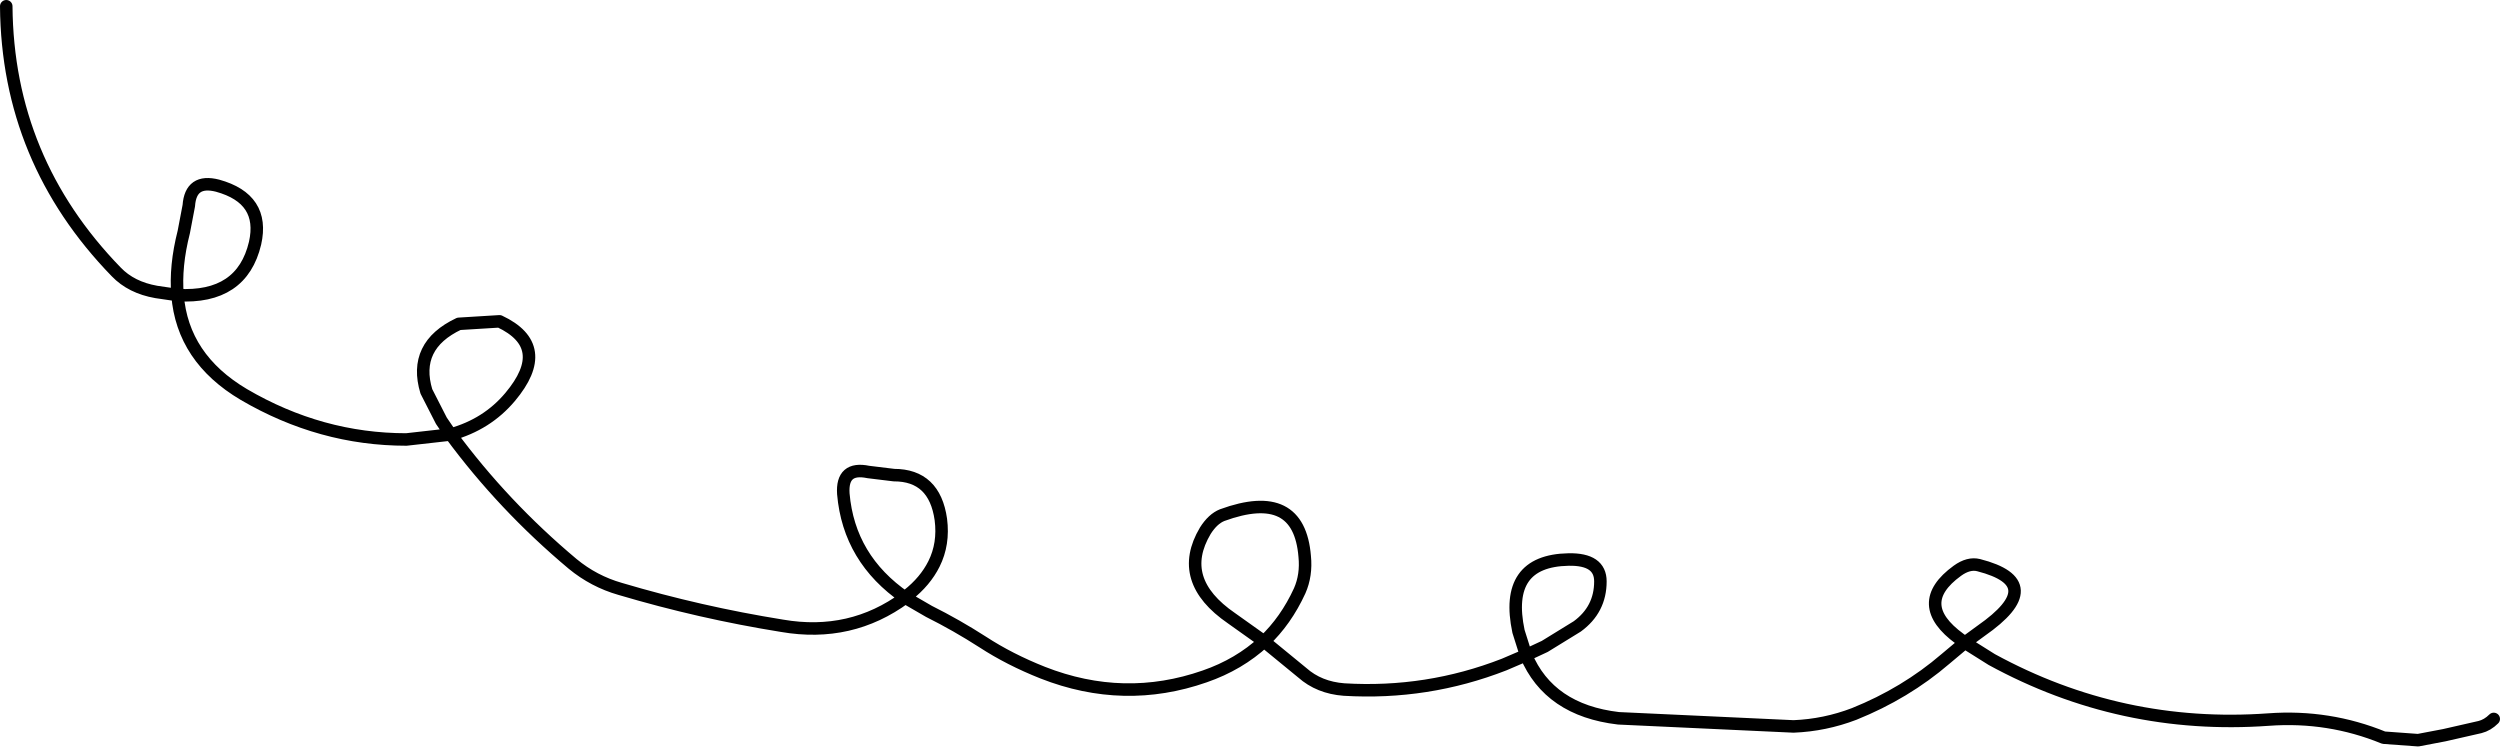 <?xml version="1.0" encoding="UTF-8" standalone="no"?>
<svg xmlns:xlink="http://www.w3.org/1999/xlink" height="59.8px" width="199.95px" xmlns="http://www.w3.org/2000/svg">
  <g transform="matrix(1.0, 0.0, 0.0, 1.0, 768.45, -83.5)">
    <path d="M-767.95 84.0 Q-767.85 96.3 -759.15 105.25 -757.95 106.5 -755.95 106.85 L-754.25 107.1 Q-754.45 104.8 -753.75 102.05 L-753.35 99.95 Q-753.2 97.8 -751.05 98.35 -747.25 99.4 -748.05 102.95 -749.1 107.4 -754.25 107.1 -753.85 112.15 -748.95 115.05 -742.8 118.65 -735.95 118.65 L-732.4 118.25 -733.15 117.15 -734.35 114.8 Q-735.45 111.15 -731.75 109.4 L-728.5 109.2 Q-724.25 111.2 -727.65 115.25 -729.5 117.45 -732.4 118.25 -728.2 123.95 -722.65 128.6 -720.95 130.0 -718.85 130.6 -712.45 132.5 -705.9 133.55 -700.4 134.5 -696.05 131.3 -700.55 128.2 -701.0 123.0 -701.15 120.8 -699.0 121.25 L-696.95 121.5 Q-693.7 121.5 -693.2 125.05 -692.95 127.0 -693.75 128.6 -694.45 130.0 -695.85 131.1 L-696.05 131.3 -694.15 132.4 Q-691.95 133.5 -689.85 134.85 -687.7 136.25 -685.05 137.3 -678.55 139.85 -672.1 137.6 -669.35 136.65 -667.35 134.8 -668.6 133.9 -669.95 132.95 -674.4 129.9 -672.05 125.95 -671.45 125.0 -670.7 124.7 -664.55 122.45 -664.1 128.0 -663.95 129.5 -664.5 130.75 -665.6 133.15 -667.35 134.8 L-664.3 137.3 Q-662.95 138.5 -660.95 138.65 -654.3 139.05 -648.15 136.65 L-646.4 135.9 -647.0 134.0 Q-648.2 128.35 -643.0 128.25 -640.45 128.2 -640.45 130.0 -640.45 132.25 -642.3 133.6 L-644.9 135.2 -646.4 135.9 Q-644.55 140.3 -639.0 140.95 L-625.0 141.6 Q-622.5 141.5 -620.15 140.6 -616.05 138.95 -612.85 136.2 L-611.3 134.9 -611.7 134.6 Q-615.55 131.8 -611.9 129.15 -611.0 128.5 -610.2 128.7 -604.55 130.15 -610.0 133.95 L-611.3 134.9 -609.15 136.25 Q-598.8 141.9 -587.0 141.05 -582.2 140.7 -577.8 142.5 L-575.05 142.7 -572.95 142.3 -570.1 141.65 Q-569.5 141.5 -569.0 141.0" fill="none" stroke="#000000" stroke-linecap="round" stroke-linejoin="round" stroke-width="1.0"/>
  </g>
</svg>
